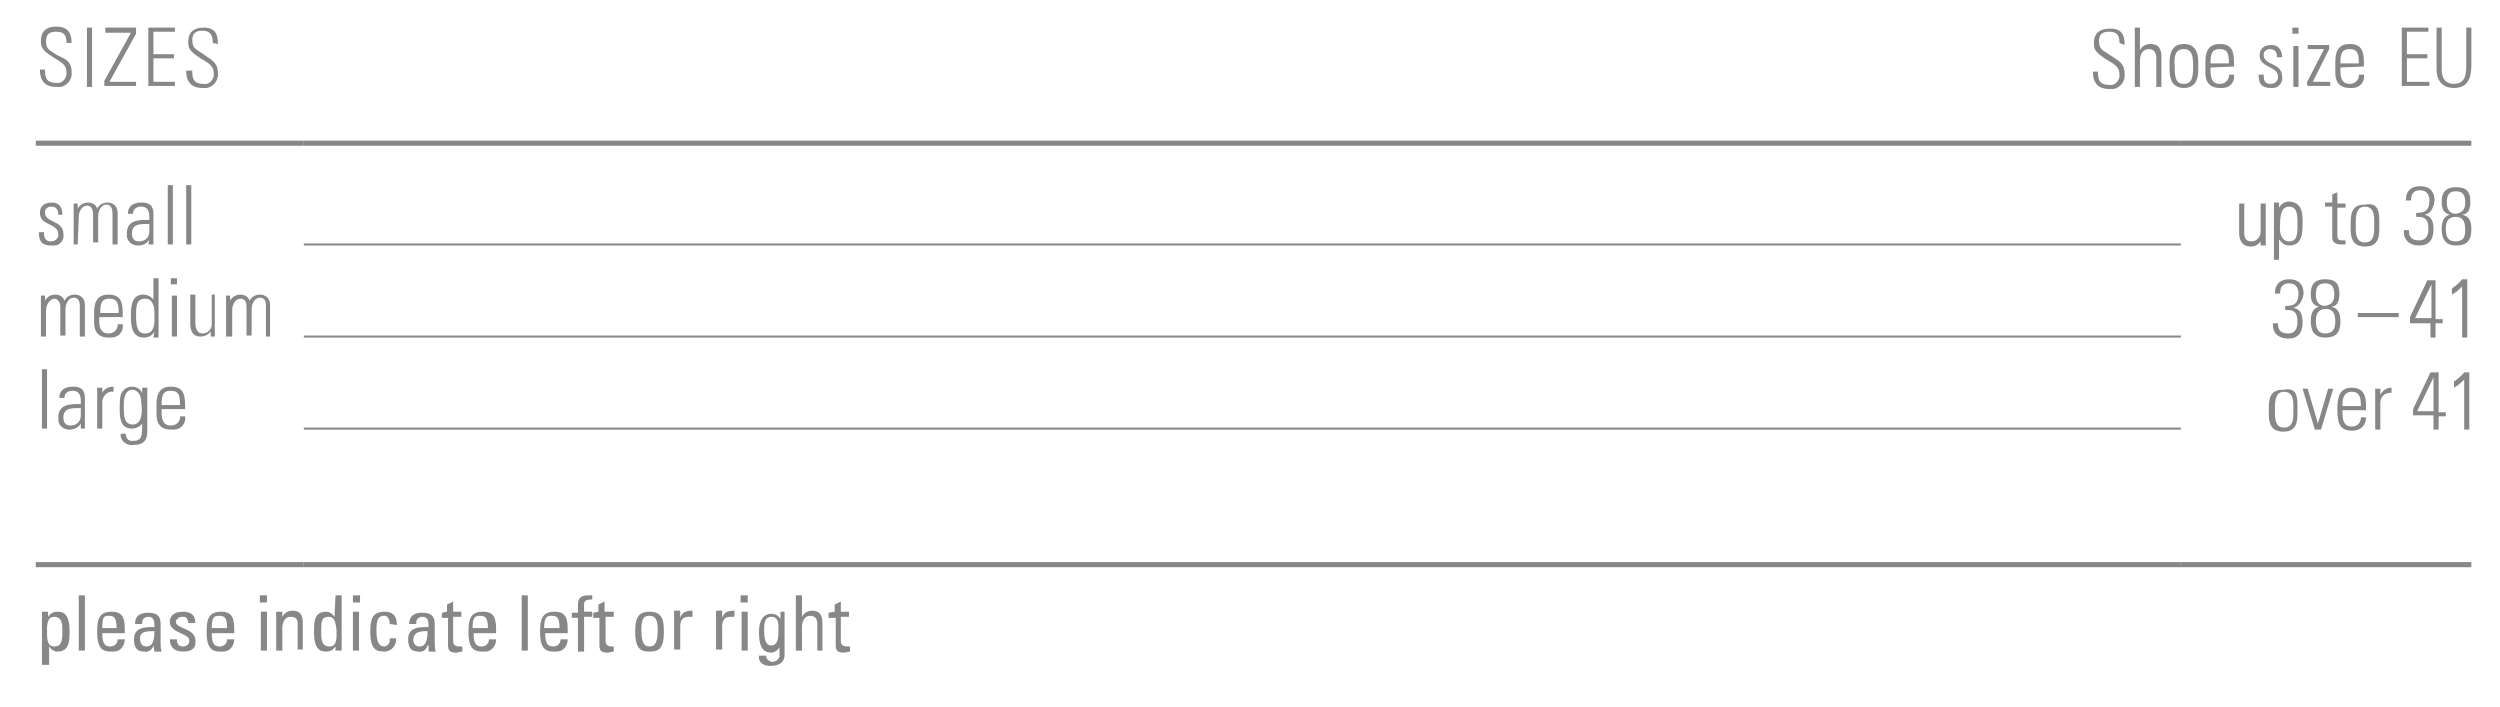 <?xml version="1.0" encoding="utf-8"?>
<!-- Generator: Adobe Illustrator 27.3.1, SVG Export Plug-In . SVG Version: 6.00 Build 0)  -->
<svg version="1.1" id="Ebene_1" xmlns="http://www.w3.org/2000/svg" xmlns:xlink="http://www.w3.org/1999/xlink" x="0px" y="0px"
	 viewBox="0 0 244.4 69.1" style="enable-background:new 0 0 244.4 69.1;" xml:space="preserve">
<style type="text/css">
	.st0{fill:none;stroke:#878787;stroke-width:0.5;stroke-miterlimit:10;}
	.st1{fill:none;stroke:#878787;stroke-width:0.2;stroke-miterlimit:10;}
	.st2{fill:#878787;}
</style>
<line class="st0" x1="3.5" y1="55.2" x2="29.7" y2="55.2"/>
<line class="st0" x1="29.7" y1="55.2" x2="213.2" y2="55.2"/>
<line class="st0" x1="213.2" y1="55.2" x2="241.6" y2="55.2"/>
<line class="st0" x1="3.5" y1="14" x2="29.7" y2="14"/>
<line class="st0" x1="29.7" y1="14" x2="213.2" y2="14"/>
<line class="st0" x1="213.2" y1="14" x2="241.6" y2="14"/>
<line class="st1" x1="29.7" y1="23.9" x2="213.2" y2="23.9"/>
<line class="st1" x1="29.7" y1="32.9" x2="213.2" y2="32.9"/>
<line class="st1" x1="29.7" y1="41.9" x2="213.2" y2="41.9"/>
<path class="st2" d="M6.5,4.2c0-0.7-0.2-1.1-1-1.1c-0.6,0-1,0.2-1,0.9c0,0.9,0.4,0.9,1.1,1.4C6.2,5.7,7,5.9,7,7
	c0.1,0.7-0.4,1.4-1.1,1.5c-0.1,0-0.3,0-0.4,0c-1.1,0-1.6-0.6-1.6-1.7h0.5c0,0.6,0,1.3,1.1,1.3c0.5,0.1,0.9-0.3,1-0.8
	c0-0.1,0-0.1,0-0.2c0-0.8-0.5-1-1.3-1.5C4.1,4.9,4,4.6,4,4c0-1,0.6-1.4,1.5-1.4C6.7,2.6,7,3.3,7,4.2L6.5,4.2z"/>
<path class="st2" d="M9,2.7v5.8H8.5V2.7H9z"/>
<path class="st2" d="M13.3,2.7v0.6L10.7,8h2.6v0.4h-3.1V7.9l2.6-4.7h-2.5V2.7H13.3z"/>
<path class="st2" d="M17.1,2.7v0.4H15v2.2h2v0.4h-2V8h2.1v0.4h-2.6V2.7H17.1z"/>
<path class="st2" d="M20.8,4.2c0-0.7-0.2-1.2-1-1.2c-0.6,0-1,0.2-1,0.9c0,0.9,0.4,0.9,1.1,1.4c0.6,0.5,1.4,0.7,1.4,1.8
	c0.1,0.7-0.4,1.4-1.1,1.5c-0.1,0-0.3,0-0.4,0c-1.1,0-1.6-0.6-1.6-1.7h0.6c0,0.6,0,1.3,1.1,1.3c0.5,0.1,0.9-0.3,1-0.8
	c0-0.1,0-0.1,0-0.2c0-0.8-0.5-1-1.3-1.5c-1.1-0.7-1.2-1-1.2-1.6c0-1,0.6-1.4,1.5-1.4c1.2,0,1.4,0.7,1.4,1.6L20.8,4.2z"/>
<path class="st2" d="M207.2,4.2c0-0.7-0.2-1.1-1-1.1c-0.6,0-1,0.2-1,0.9c0,0.9,0.4,0.9,1.1,1.4c0.7,0.5,1.4,0.7,1.4,1.8
	c0.1,0.7-0.4,1.4-1.1,1.5c-0.1,0-0.3,0-0.4,0c-1.1,0-1.6-0.6-1.6-1.7h0.5c0,0.6,0,1.3,1.1,1.3c0.5,0.1,0.9-0.3,1-0.8
	c0-0.1,0-0.1,0-0.2c0-0.8-0.5-1-1.3-1.5c-1.1-0.7-1.2-1-1.2-1.6c0-1,0.6-1.4,1.6-1.4c1.2,0,1.4,0.7,1.4,1.6L207.2,4.2z"/>
<path class="st2" d="M208.7,8.5V2.7h0.5v2.2l0,0c0.2-0.4,0.6-0.6,1-0.6c1,0,1.1,0.7,1.1,1.3v2.9h-0.5V5.7c0-0.5-0.2-0.9-0.7-0.9
	s-0.9,0.3-0.9,1.2v2.5H208.7z"/>
<path class="st2" d="M212.1,6.9V6c0-1,0.4-1.7,1.4-1.7s1.4,0.7,1.4,1.7v0.9c0,1-0.4,1.7-1.4,1.7S212.1,7.9,212.1,6.9z M212.6,6.5
	c0,1.1,0.1,1.7,0.9,1.7s0.9-0.7,0.9-1.7s-0.1-1.7-0.9-1.7S212.5,5.4,212.6,6.5L212.6,6.5z"/>
<path class="st2" d="M216.1,6.6v0.3c0,0.6,0.1,1.3,0.9,1.3c0.5,0,0.8-0.3,0.9-0.7c0-0.1,0-0.1,0-0.2h0.5c0.1,0.7-0.4,1.3-1.1,1.3
	c-0.1,0-0.2,0-0.3,0c-0.7,0-1.4-0.3-1.4-1.5V6c0-1.2,0.5-1.7,1.4-1.7c1.4,0,1.4,1,1.4,2.2L216.1,6.6z M217.9,6.2
	c0-0.9-0.1-1.4-0.9-1.4s-0.9,0.5-0.9,1.4H217.9z"/>
<path class="st2" d="M222,8.6c-0.9,0-1.2-0.4-1.2-1.3h0.5c0,0.6,0.1,0.9,0.7,0.9c0.3,0,0.6-0.2,0.7-0.5c0-0.1,0-0.1,0-0.2
	c0-1.1-1.8-0.8-1.8-2.1c0-0.7,0.5-1,1.2-1s1,0.6,1,1.2h-0.5c0-0.5-0.2-0.8-0.7-0.8c-0.3,0-0.6,0.2-0.6,0.5c0,0,0,0,0,0.1
	c0,1,1.8,0.7,1.8,2.1c0.1,0.5-0.3,1.1-0.9,1.1C222.2,8.6,222.1,8.6,222,8.6z"/>
<path class="st2" d="M224.1,3.3V2.7h0.6v0.6H224.1z M224.2,8.5v-4h0.5v4H224.2z"/>
<path class="st2" d="M225.5,8.1l1.7-3.3h-1.6V4.4h2.1v0.4l-1.6,3.2h1.7v0.4h-2.2L225.5,8.1z"/>
<path class="st2" d="M228.8,6.6v0.3c0,0.6,0.1,1.3,0.9,1.3c0.5,0,0.8-0.3,0.9-0.7c0-0.1,0-0.1,0-0.2h0.5c0.1,0.7-0.4,1.3-1.1,1.3
	c-0.1,0-0.2,0-0.3,0c-0.7,0-1.4-0.3-1.4-1.5V6c0-1.2,0.5-1.7,1.4-1.7c1.4,0,1.4,1,1.4,2.2L228.8,6.6z M230.6,6.2
	c0-0.9-0.1-1.4-0.9-1.4s-0.9,0.5-0.9,1.4H230.6z"/>
<path class="st2" d="M5,24c-0.9,0-1.2-0.4-1.2-1.3h0.5c0,0.5,0.1,0.9,0.7,0.9c0.3,0,0.6-0.2,0.7-0.5c0-0.1,0-0.1,0-0.2
	c0-1.1-1.8-0.8-1.8-2.1c0-0.7,0.5-1,1.2-1s1,0.5,1,1.2H5.7c0-0.5-0.2-0.8-0.7-0.8c-0.3,0-0.6,0.2-0.6,0.5c0,0,0,0,0,0.1
	c0,1,1.8,0.7,1.8,2.1c0.1,0.5-0.3,1.1-0.9,1.1C5.2,24,5.1,24,5,24z"/>
<path class="st2" d="M7.6,23.9H7.2v-4h0.4v0.5l0,0c0.2-0.4,0.6-0.6,1-0.6c0.4,0,0.8,0.2,0.9,0.6c0.2-0.4,0.6-0.6,1-0.6
	c0.6,0,1,0.4,1,1c0,0,0,0.1,0,0.1v3H11v-3c0-0.4-0.1-0.9-0.6-0.9s-0.8,0.6-0.8,1.1v2.6H9.1V21c0-0.4-0.1-0.9-0.6-0.9
	c-0.5,0-0.8,0.6-0.8,1.1L7.6,23.9z"/>
<path class="st2" d="M14.6,23.4L14.6,23.4C14.4,23.8,14,24,13.5,24c-0.6,0-1.1-0.4-1.1-1c0-0.1,0-0.1,0-0.2c0-1.4,1.4-1.3,2.2-1.3
	v-0.3c0-0.6-0.2-1-0.8-1c-0.4,0-0.8,0.2-0.8,0.7h-0.5c0-0.8,0.6-1.1,1.3-1.1c0.4,0,1.2,0,1.2,1.1v2c0,0.3,0,0.7,0,1h-0.5L14.6,23.4z
	 M14.6,21.9c-0.7,0-1.7-0.1-1.7,0.9c0,0.5,0.2,0.8,0.7,0.8c0.6,0,1-0.4,1-1L14.6,21.9z"/>
<path class="st2" d="M16.4,23.9v-5.8h0.5v5.8L16.4,23.9z"/>
<path class="st2" d="M18.2,23.9v-5.8h0.5v5.8L18.2,23.9z"/>
<path class="st2" d="M4.4,32.9H4v-4h0.4v0.5l0,0c0.2-0.4,0.6-0.6,1-0.6c0.4,0,0.8,0.2,0.9,0.6c0.2-0.4,0.6-0.6,1-0.6
	c0.6,0,1,0.4,1,1c0,0,0,0.1,0,0.1v3H7.8v-3c0-0.4-0.1-0.8-0.6-0.8s-0.8,0.6-0.8,1.1v2.6H5.9V30c0-0.4-0.2-0.8-0.6-0.8
	s-0.8,0.6-0.8,1.1V32.9z"/>
<path class="st2" d="M9.7,31v0.3c0,0.6,0.1,1.3,0.9,1.3c0.5,0,0.8-0.3,0.9-0.7c0-0.1,0-0.1,0-0.2H12c0.1,0.7-0.4,1.3-1.1,1.3
	c-0.1,0-0.2,0-0.3,0c-0.7,0-1.4-0.3-1.4-1.5v-1c0-1.2,0.5-1.7,1.4-1.7c1.4,0,1.4,1,1.4,2.2H9.7z M11.6,30.6c0-0.9-0.1-1.4-0.9-1.4
	s-0.9,0.5-0.9,1.4H11.6z"/>
<path class="st2" d="M15.1,32.4L15.1,32.4c-0.2,0.4-0.6,0.6-1,0.6c-1.2,0-1.3-1.1-1.3-2.1c0-0.8,0-2.1,1.2-2.1c0.4,0,0.8,0.2,1,0.5
	l0,0v-2.1h0.5v5c0,0.3,0,0.5,0,0.8h-0.5L15.1,32.4z M15.1,31.3v-0.7c0-0.2,0-1.4-0.9-1.4s-0.9,0.8-0.9,1.7c0,1.5,0.4,1.7,0.9,1.7
	S15.1,32.3,15.1,31.3L15.1,31.3z"/>
<path class="st2" d="M16.7,27.8v-0.6h0.6v0.6H16.7z M16.8,32.9v-4h0.5v4H16.8z"/>
<path class="st2" d="M21,28.9v4h-0.4v-0.5l0,0c-0.2,0.3-0.6,0.5-1,0.5c-0.8,0-1-0.6-1-1.3v-2.8h0.5v2.8c0,0.1,0,1,0.7,1
	c0.5,0,0.9-0.4,0.9-0.9v-2.9H21z"/>
<path class="st2" d="M22.6,32.9h-0.5v-4h0.4v0.5l0,0c0.2-0.4,0.6-0.6,1-0.6c0.4,0,0.8,0.2,0.9,0.6c0.2-0.4,0.6-0.6,1-0.6
	c0.6,0,1,0.4,1,1c0,0,0,0.1,0,0.1v3H26v-3c0-0.4-0.1-0.8-0.6-0.8s-0.8,0.6-0.8,1.1v2.6h-0.5V30c0-0.4-0.1-0.8-0.6-0.8
	s-0.8,0.6-0.8,1.1V32.9z"/>
<path class="st2" d="M4.1,41.9v-5.8h0.5v5.8L4.1,41.9z"/>
<path class="st2" d="M7.9,41.4L7.9,41.4C7.7,41.8,7.2,42,6.8,42c-0.6,0-1.1-0.4-1.1-1c0-0.1,0-0.1,0-0.2c0-1.4,1.4-1.3,2.2-1.3v-0.3
	c0-0.6-0.2-1-0.8-1c-0.4,0-0.8,0.2-0.8,0.7H5.8c0-0.8,0.6-1.1,1.3-1.1c0.4,0,1.2,0,1.2,1.1v2c0,0.3,0,0.7,0,1H7.9V41.4z M7.9,39.9
	c-0.7,0-1.7-0.1-1.7,0.9c0,0.5,0.2,0.8,0.7,0.8c0.6,0,1-0.4,1-1L7.9,39.9z"/>
<path class="st2" d="M10,38.4L10,38.4c0.2-0.4,0.6-0.6,1.1-0.6v0.5c-0.5-0.1-1,0.3-1.1,0.9c0,0,0,0.1,0,0.1v2.6H9.5v-4H10L10,38.4z"
	/>
<path class="st2" d="M13.9,37.9h0.5c0,0.4,0,0.6,0,0.8v3.4c0,0.9-0.3,1.4-1.4,1.4c-0.5,0.1-1.1-0.3-1.2-0.8c0-0.1,0-0.2,0-0.3h0.5
	c0,0.4,0.2,0.7,0.6,0.7c0,0,0.1,0,0.1,0c0.9,0,0.9-0.5,0.9-1.7l0,0c-0.2,0.3-0.6,0.5-1,0.5c-1.1,0-1.2-1-1.2-1.9
	c0-0.5,0-0.9,0.1-1.4c0.2-0.5,0.6-0.8,1.1-0.8c0.4,0,0.8,0.2,1,0.6l0,0L13.9,37.9z M12.1,39.8c0,0.8,0,1.7,0.9,1.7
	c0.3,0,0.6-0.2,0.7-0.5c0.2-0.5,0.2-1.1,0.1-1.7c0-0.8-0.4-1.2-0.9-1.2C12.1,38.2,12.1,39.2,12.1,39.8z"/>
<path class="st2" d="M15.8,40v0.3c0,0.6,0.1,1.3,0.9,1.3c0.5,0,0.8-0.3,0.9-0.7c0-0.1,0-0.1,0-0.2h0.5c0.1,0.7-0.4,1.3-1.1,1.3
	c-0.1,0-0.2,0-0.3,0c-0.7,0-1.4-0.3-1.4-1.5v-1c0-1.2,0.5-1.7,1.4-1.7c1.4,0,1.4,1,1.4,2.2H15.8z M17.6,39.6c0-0.9-0.1-1.4-0.9-1.4
	c-0.8,0-0.9,0.5-0.9,1.4H17.6z"/>
<path class="st2" d="M4.7,60.3L4.7,60.3c0.2-0.3,0.5-0.5,0.9-0.5c0.6,0,1.2,0.2,1.2,1.9c0,0.9,0,2-1.2,2c-0.3,0-0.6-0.2-0.8-0.5l0,0
	V65H4.1v-5.2h0.6L4.7,60.3z M6.1,61.7c0-0.6,0-1.4-0.8-1.4s-0.7,1.1-0.7,1.6s0,1.3,0.7,1.3S6.1,62.7,6.1,61.7L6.1,61.7z"/>
<path class="st2" d="M8.3,63.6H7.7v-5.4h0.6L8.3,63.6z"/>
<path class="st2" d="M10,61.9c0,1.1,0.3,1.3,0.8,1.3c0.4,0,0.7-0.3,0.7-0.7c0,0,0,0,0,0h0.7c0,0.6-0.4,1.2-1.1,1.2
	c-0.1,0-0.2,0-0.2,0c-0.8,0-1.4-0.2-1.4-1.9c0-1.1,0.1-2,1.4-2c1.1,0,1.3,0.6,1.3,1.8v0.3L10,61.9z M11.4,61.4
	c0-1.1-0.3-1.2-0.8-1.2S10,60.4,10,61.4H11.4z"/>
<path class="st2" d="M15,63.1L15,63.1c-0.1,0.4-0.5,0.7-0.9,0.6c-0.8,0-1-0.5-1-1.2c0-1.2,1.1-1.2,2-1.2c0-0.5,0-1-0.6-1
	c-0.3,0-0.6,0.2-0.6,0.5c0,0.1,0,0.1,0,0.2h-0.7c0-0.8,0.5-1.1,1.3-1.1c1,0,1.2,0.5,1.2,1.1v1.8c0,0.3,0,0.6,0.1,0.9h-0.7L15,63.1z
	 M13.7,62.5c0,0.4,0.2,0.7,0.6,0.7s0.8-0.2,0.8-1.5C14.4,61.7,13.6,61.7,13.7,62.5L13.7,62.5z"/>
<path class="st2" d="M17.9,63.7c-0.8,0-1.3-0.4-1.3-1.2h0.7c0,0.2,0,0.7,0.6,0.7c0.3,0,0.6-0.2,0.6-0.5c0,0,0-0.1,0-0.1
	c0-0.7-1.9-0.7-1.9-1.8c0-0.4,0.2-1,1.3-1c0.7,0,1.2,0.3,1.2,1.1h-0.7c0-0.3-0.2-0.6-0.4-0.6c0,0-0.1,0-0.2,0
	c-0.3,0-0.5,0.2-0.6,0.4c0,0,0,0,0,0.1c0,0.7,1.9,0.6,1.9,1.8C19.2,63.4,18.7,63.7,17.9,63.7z"/>
<path class="st2" d="M20.7,61.9c0,1.1,0.3,1.3,0.8,1.3c0.4,0,0.7-0.3,0.7-0.7c0,0,0,0,0,0h0.7c0,0.6-0.4,1.2-1.1,1.2
	c-0.1,0-0.2,0-0.2,0c-0.8,0-1.4-0.2-1.4-1.9c0-1.1,0.1-2,1.4-2c1.1,0,1.3,0.6,1.3,1.8v0.3L20.7,61.9z M22.2,61.4
	c0-1.1-0.3-1.2-0.8-1.2s-0.7,0.2-0.7,1.2H22.2z"/>
<path class="st2" d="M25.4,58.2h0.7v0.7h-0.7V58.2z M26.1,63.6h-0.6v-3.8h0.6V63.6z"/>
<path class="st2" d="M29.1,63.6V61c0-0.4-0.1-0.7-0.7-0.7s-0.8,0.6-0.8,1.1v2.2h-0.6v-3c0-0.3,0-0.5,0-0.8h0.6v0.5l0,0
	c0.2-0.4,0.6-0.6,1-0.6c0.8,0,1,0.5,1,1.2v2.6H29.1z"/>
<path class="st2" d="M32.8,58.2h0.6v5.4h-0.6v-0.4l0,0c-0.2,0.3-0.5,0.5-0.9,0.5c-0.6,0-1.2-0.2-1.2-1.9c0-1,0-2,1.2-2
	c0.3,0,0.6,0.2,0.8,0.5l0,0L32.8,58.2z M32.1,60.3c-0.7,0-0.7,0.5-0.7,1.5c0,0.6,0,1.4,0.8,1.4s0.7-0.9,0.7-1.6
	C32.8,61,32.8,60.3,32.1,60.3z"/>
<path class="st2" d="M34.5,58.2h0.7v0.7h-0.7V58.2z M35.1,63.6h-0.6v-3.8h0.6V63.6z"/>
<path class="st2" d="M38.1,61c0-0.6-0.3-0.8-0.5-0.8c-0.5,0-0.8,0.2-0.8,1.3c0,1.2,0.2,1.7,0.8,1.7c0.1,0,0.6-0.2,0.5-0.8h0.6
	c0.1,0.7-0.4,1.2-1,1.3c0,0-0.1,0-0.1,0c-0.8,0-1.4-0.2-1.4-1.9c0-1.1,0.1-2,1.4-2c0.8,0,1.2,0.4,1.2,1.3L38.1,61z"/>
<path class="st2" d="M41.8,63.1L41.8,63.1c-0.1,0.4-0.5,0.7-0.9,0.6c-0.8,0-1-0.5-1-1.2c0-1.2,1.1-1.2,2-1.2c0-0.5,0-1-0.6-1
	c-0.3,0-0.6,0.2-0.6,0.5c0,0.1,0,0.1,0,0.2H40c0-0.8,0.5-1.1,1.3-1.1c1,0,1.2,0.5,1.2,1.1v1.8c0,0.3,0,0.6,0.1,0.9h-0.7V63.1z
	 M40.4,62.5c0,0.4,0.2,0.7,0.6,0.7s0.8-0.2,0.8-1.5C41.2,61.7,40.5,61.7,40.4,62.5L40.4,62.5z"/>
<path class="st2" d="M43.7,59.8v-0.7l0.6-0.3v1h0.8v0.5h-0.8v2.3c0,0.2,0,0.6,0.6,0.6h0.3v0.5c-0.2,0-0.4,0.1-0.6,0.1
	c-0.6,0-0.8-0.2-0.8-0.7v-2.7h-0.6v-0.5L43.7,59.8z"/>
<path class="st2" d="M46.3,61.9c0,1.1,0.3,1.3,0.8,1.3c0.4,0,0.7-0.3,0.7-0.7c0,0,0,0,0,0h0.7c0,0.6-0.4,1.2-1.1,1.2
	c-0.1,0-0.2,0-0.2,0c-0.8,0-1.4-0.2-1.4-1.9c0-1.1,0.1-2,1.4-2c1.1,0,1.3,0.6,1.3,1.8v0.3L46.3,61.9z M47.7,61.4
	c0-1.1-0.3-1.2-0.8-1.2s-0.7,0.2-0.7,1.2H47.7z"/>
<path class="st2" d="M51.6,63.6H51v-5.4h0.6V63.6z"/>
<path class="st2" d="M53.3,61.9c0,1.1,0.3,1.3,0.8,1.3c0.4,0,0.7-0.3,0.7-0.7c0,0,0,0,0,0h0.7c0,0.6-0.4,1.2-1.1,1.2
	c-0.1,0-0.2,0-0.2,0c-0.8,0-1.4-0.2-1.4-1.9c0-1.1,0.1-2,1.4-2c1.1,0,1.3,0.6,1.3,1.8v0.3L53.3,61.9z M54.7,61.4
	c0-1.1-0.3-1.2-0.8-1.2s-0.7,0.2-0.7,1.2H54.7z"/>
<path class="st2" d="M56.5,59.8v-0.7c0-0.8,0.5-0.9,1.1-0.9h0.3v0.4c-0.7,0-0.8,0.2-0.8,0.5v0.7h0.8v0.5h-0.8v3.4h-0.6v-3.3h-0.6
	v-0.5H56.5z"/>
<path class="st2" d="M58.5,59.8v-0.7l0.6-0.3v1H60v0.5h-0.8v2.3c0,0.2,0,0.6,0.6,0.6H60v0.5c-0.2,0-0.4,0.1-0.6,0.1
	c-0.6,0-0.8-0.2-0.8-0.7v-2.7h-0.6v-0.5L58.5,59.8z"/>
<path class="st2" d="M62.1,61.8c0-1.1,0.1-2,1.4-2c1.3,0,1.4,0.9,1.4,2c0,1.7-0.6,1.9-1.4,1.9C62.7,63.7,62.1,63.5,62.1,61.8z
	 M64.3,61.5c0-1-0.3-1.3-0.8-1.3s-0.8,0.2-0.8,1.3c0,1.2,0.2,1.7,0.8,1.7C64.1,63.2,64.3,62.7,64.3,61.5L64.3,61.5z"/>
<path class="st2" d="M66.5,60.4L66.5,60.4c0.2-0.6,0.6-0.7,1.2-0.7v0.6h-0.2h-0.2c-0.7,0-0.8,0.5-0.8,1v2.2h-0.6v-3.8h0.6L66.5,60.4
	z"/>
<path class="st2" d="M70.6,60.4L70.6,60.4c0.2-0.6,0.6-0.7,1.2-0.7v0.6h-0.2h-0.2c-0.7,0-0.8,0.5-0.8,1v2.2H70v-3.8h0.6L70.6,60.4z"
	/>
<path class="st2" d="M72.4,58.2h0.7v0.7h-0.7V58.2z M73.1,63.6h-0.6v-3.8h0.6V63.6z"/>
<path class="st2" d="M76.1,59.8h0.6V64c0,0.8-0.6,1.1-1.4,1.1c-0.6,0-1.2-0.3-1.1-1h0.7c0,0.3,0.2,0.5,0.5,0.6c0,0,0,0,0.1,0
	c0.3,0,0.6-0.2,0.7-0.5c0,0,0-0.1,0-0.1v-0.8l0,0c-0.2,0.3-0.5,0.5-0.8,0.5c-1,0-1.2-0.9-1.2-2c0-1.7,0.9-1.8,1.2-1.8
	c0.4,0,0.7,0.2,0.9,0.5l0,0V59.8z M75.4,60.3c-0.7,0-0.7,0.8-0.7,1.3c0,1.2,0.3,1.5,0.7,1.5c0.7,0,0.7-0.9,0.7-1.4
	S76.2,60.3,75.4,60.3z"/>
<path class="st2" d="M79.9,63.6V61c0-0.5-0.2-0.8-0.7-0.8s-0.8,0.5-0.8,1.1v2.3h-0.6v-5.4h0.6v2.1l0,0c0.2-0.4,0.6-0.6,1-0.6
	c0.6,0,1,0.3,1,1.2v2.7H79.9z"/>
<path class="st2" d="M81.6,59.8v-0.7l0.6-0.3v1H83v0.5h-0.8v2.3c0,0.2,0,0.6,0.6,0.6h0.3v0.5c-0.2,0-0.4,0.1-0.6,0.1
	c-0.6,0-0.8-0.2-0.8-0.7v-2.7H81v-0.5L81.6,59.8z"/>
<path class="st2" d="M237.4,2.7v0.4h-2.1v2.2h2v0.4h-2V8h2.2v0.4h-2.7V2.7H237.4z"/>
<path class="st2" d="M238.7,2.7v4.1c0,0.9,0.4,1.4,1.2,1.4c0.8,0,1.2-0.5,1.2-1.6V2.7h0.5v3.7c0,1.3-0.4,2.2-1.7,2.2
	c-1.1,0-1.7-0.7-1.7-1.8V2.7H238.7z"/>
<g>
	<path class="st2" d="M218.9,19.9h0.5v2.9c0,0.5,0.2,0.8,0.7,0.8c0.5,0,0.9-0.4,0.9-1v-2.7h0.5v3.5c0,0.1,0,0.3,0,0.6h-0.5v-0.4
		c-0.3,0.4-0.6,0.5-1,0.5c-0.7,0-1.1-0.5-1.1-1.3V19.9z"/>
	<path class="st2" d="M225.1,21.8c0,0.9,0,2.2-1.3,2.2c-0.4,0-0.7-0.2-1-0.6v2h-0.5v-5.6h0.5v0.5c0.2-0.4,0.6-0.6,1-0.6
		C225.1,19.8,225.1,20.9,225.1,21.8z M223.8,23.6c0.6,0,0.8-0.4,0.8-1.4v-0.6c0-0.9-0.2-1.4-0.8-1.4c-0.8,0-0.9,0.9-0.9,1.8
		C222.8,22.9,223.1,23.6,223.8,23.6z"/>
	<path class="st2" d="M228.5,19.9h0.8v0.4h-0.8V23c0,0.4,0.1,0.5,0.5,0.5c0.1,0,0.2,0,0.3,0v0.4c-0.1,0-0.2,0-0.4,0
		c-0.7,0-0.9-0.3-0.9-0.7v-3h-0.7v-0.4h0.7v-0.8l0.5-0.2V19.9z"/>
	<path class="st2" d="M232.6,21.5v0.9c0,1.2-0.4,1.7-1.4,1.7c-0.9,0-1.4-0.5-1.4-1.6v-0.8c0-1.2,0.4-1.7,1.4-1.7
		C232.3,19.8,232.6,20.4,232.6,21.5z M232.1,21.5c0-0.9-0.3-1.3-0.9-1.3c-0.8,0-0.9,0.8-0.9,1.5v0.6c0,0.7,0.1,1.4,0.9,1.4
		c0.8,0,0.9-0.7,0.9-1.4V21.5z"/>
	<path class="st2" d="M237,21c0.6,0.1,0.9,0.5,0.9,1.4c0,1.1-0.5,1.6-1.4,1.6c-0.9,0-1.5-0.5-1.5-1.3v-0.2h0.5v0.1
		c0,0.6,0.3,0.9,1,0.9c0.6,0,0.9-0.4,0.9-1.1c0-0.8-0.2-1.2-1-1.2c-0.1,0-0.2,0-0.2,0v-0.4c0,0,0.1,0,0.2,0c0.8,0,1.1-0.4,1.1-1.2
		c0-0.6-0.3-1-0.9-1c-0.6,0-0.9,0.3-0.9,1h-0.5v-0.1c0-0.8,0.5-1.3,1.4-1.3c0.9,0,1.4,0.5,1.4,1.4C237.9,20.4,237.6,20.9,237,21z"/>
	<path class="st2" d="M240.7,21c0.6,0.1,0.9,0.5,0.9,1.4c0,1.2-0.5,1.6-1.5,1.6c-1,0-1.4-0.6-1.4-1.6c0-0.9,0.3-1.3,0.8-1.4
		c-0.6-0.2-0.8-0.5-0.8-1.3c0-1,0.5-1.4,1.4-1.4c1,0,1.4,0.4,1.4,1.4C241.5,20.5,241.3,20.9,240.7,21z M241,22.4
		c0-0.8-0.3-1.2-0.9-1.2c-0.8,0-1,0.5-1,1.2c0,0.8,0.3,1.2,0.9,1.2C240.9,23.6,241,23.1,241,22.4z M241,19.8c0-0.7-0.2-1.1-0.9-1.1
		c-0.7,0-0.9,0.4-0.9,1.1c0,0.7,0.3,1.1,0.9,1.1C240.7,20.8,241,20.5,241,19.8z"/>
</g>
<g>
	<path class="st2" d="M224.2,30.1c0.6,0.1,0.9,0.5,0.9,1.4c0,1.1-0.5,1.6-1.4,1.6c-0.9,0-1.5-0.5-1.5-1.3v-0.2h0.5v0.1
		c0,0.6,0.3,0.9,1,0.9c0.6,0,0.9-0.4,0.9-1.1c0-0.8-0.2-1.2-1-1.2c-0.1,0-0.2,0-0.2,0v-0.4c0,0,0.1,0,0.2,0c0.8,0,1.1-0.4,1.1-1.2
		c0-0.6-0.3-1-0.9-1c-0.6,0-0.9,0.3-0.9,1h-0.5v-0.1c0-0.8,0.5-1.3,1.4-1.3c0.9,0,1.4,0.5,1.4,1.4C225.1,29.4,224.8,29.9,224.2,30.1
		z"/>
	<path class="st2" d="M227.9,30c0.6,0.1,0.9,0.5,0.9,1.4c0,1.2-0.5,1.6-1.5,1.6c-1,0-1.4-0.6-1.4-1.6c0-0.9,0.3-1.3,0.8-1.4
		c-0.6-0.2-0.8-0.5-0.8-1.3c0-1,0.5-1.4,1.4-1.4c1,0,1.4,0.4,1.4,1.4C228.7,29.5,228.5,29.9,227.9,30z M228.3,31.4
		c0-0.8-0.3-1.2-0.9-1.2c-0.8,0-1,0.5-1,1.2c0,0.8,0.3,1.2,0.9,1.2C228.1,32.6,228.3,32.1,228.3,31.4z M228.2,28.8
		c0-0.7-0.2-1.1-0.9-1.1c-0.7,0-0.9,0.4-0.9,1.1c0,0.7,0.3,1.1,0.9,1.1C227.9,29.8,228.2,29.5,228.2,28.8z"/>
	<path class="st2" d="M234.5,30.6V31h-4v-0.4H234.5z"/>
	<path class="st2" d="M238.1,27.4v3.8h0.7v0.4h-0.7v1.4h-0.5v-1.4h-2V31l1.7-3.6H238.1z M236.1,31.1h1.6v-3.3L236.1,31.1z"/>
	<path class="st2" d="M241.2,27.4v5.6h-0.5V28c-0.3,0.3-0.6,0.6-1,0.8v-0.6c0.3-0.2,0.8-0.6,1-0.9H241.2z"/>
</g>
<g>
	<path class="st2" d="M224.6,39.6v0.9c0,1.2-0.4,1.7-1.4,1.7c-0.9,0-1.4-0.5-1.4-1.6v-0.8c0-1.2,0.4-1.7,1.4-1.7
		C224.3,37.9,224.6,38.4,224.6,39.6z M224.2,39.6c0-0.9-0.3-1.3-0.9-1.3c-0.8,0-0.9,0.8-0.9,1.5v0.6c0,0.7,0.1,1.4,0.9,1.4
		c0.8,0,0.9-0.7,0.9-1.4V39.6z"/>
	<path class="st2" d="M225.6,38l1,3.4l1-3.4h0.5l-1.2,4h-0.6l-1.2-4H225.6z"/>
	<path class="st2" d="M231.3,39.7v0.4H229v0.3c0,0.9,0.3,1.3,0.9,1.3c0.5,0,0.9-0.3,0.9-0.9h0.5c0,0.7-0.4,1.3-1.4,1.3
		c-1.2,0-1.4-0.8-1.4-2.1v-0.1c0-1.2,0.3-2,1.4-2C231.2,37.9,231.3,38.9,231.3,39.7z M230.8,39.7L230.8,39.7c0-0.8-0.1-1.4-0.9-1.4
		c-0.7,0-0.9,0.6-0.9,1.2v0.2H230.8z"/>
	<path class="st2" d="M233.8,37.9v0.5c-0.1,0-0.1,0-0.1,0c-0.6,0-1,0.4-1,1V42h-0.5v-3.3c0-0.2,0-0.4,0-0.7h0.5v0.6
		C232.9,38.2,233.3,37.9,233.8,37.9L233.8,37.9z"/>
	<path class="st2" d="M238.4,36.5v3.8h0.7v0.4h-0.7V42h-0.5v-1.4h-2v-0.6l1.7-3.6H238.4z M236.3,40.2h1.6v-3.3L236.3,40.2z"/>
	<path class="st2" d="M241.4,36.5V42h-0.5v-4.9c-0.3,0.3-0.6,0.6-1,0.8v-0.6c0.3-0.2,0.8-0.6,1-0.9H241.4z"/>
</g>
</svg>
